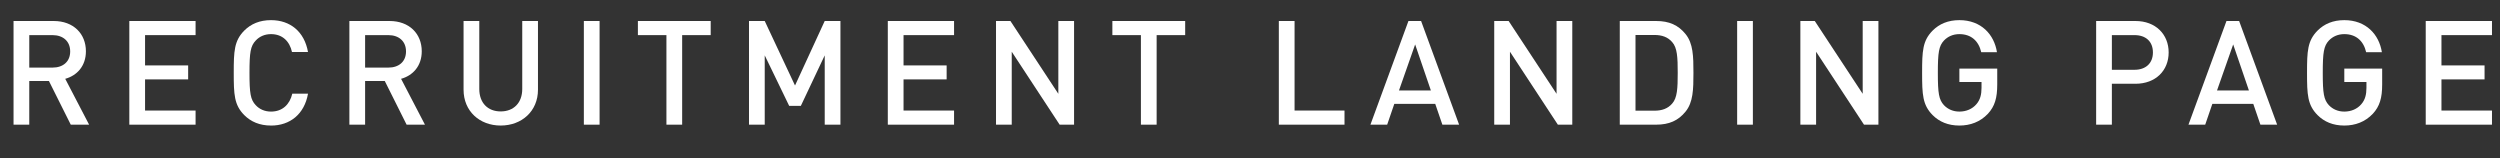 <?xml version="1.0" encoding="UTF-8"?><svg id="_レイヤー_2" xmlns="http://www.w3.org/2000/svg" width="103.698mm" height="6.573mm" viewBox="0 0 293.947 18.631"><rect x="0" y="0" width="293.947" height="18.631" fill="#333333" stroke="none"/><defs><style>.cls-1{fill:#fff;}</style></defs><g id="_レイヤー_1-2"><path class="cls-1" d="M8.32,14.658l-2.568-5.136h-2.311v5.136h-1.849V2.469h4.725c2.312,0,3.784,1.489,3.784,3.561,0,1.746-1.062,2.859-2.431,3.236l2.808,5.393h-2.157ZM6.181,4.129h-2.739v3.818h2.739c1.232,0,2.071-.702,2.071-1.9s-.839-1.918-2.071-1.918Z"/><path class="cls-1" d="M15.206,14.658V2.469h7.79v1.66h-5.94v3.562h5.067v1.644h-5.067v3.663h5.94v1.661h-7.79Z"/><path class="cls-1" d="M31.866,14.761c-1.335,0-2.362-.445-3.15-1.232-1.182-1.198-1.233-2.414-1.233-4.965s.051-3.767,1.233-4.965c.788-.788,1.814-1.232,3.15-1.232,2.243,0,3.921,1.335,4.349,3.749h-1.883c-.274-1.25-1.113-2.105-2.465-2.105-.736,0-1.353.273-1.797.753-.617.65-.736,1.387-.736,3.801s.12,3.15.736,3.801c.445.479,1.061.753,1.797.753,1.353,0,2.208-.855,2.5-2.105h1.849c-.428,2.414-2.123,3.749-4.349,3.749Z"/><path class="cls-1" d="M47.808,14.658l-2.568-5.136h-2.311v5.136h-1.849V2.469h4.725c2.311,0,3.784,1.489,3.784,3.561,0,1.746-1.062,2.859-2.431,3.236l2.808,5.393h-2.157ZM45.668,4.129h-2.739v3.818h2.739c1.232,0,2.071-.702,2.071-1.9s-.839-1.918-2.071-1.918Z"/><path class="cls-1" d="M58.871,14.761c-2.482,0-4.366-1.694-4.366-4.211V2.469h1.849v7.995c0,1.626.993,2.637,2.517,2.637s2.534-1.011,2.534-2.637V2.469h1.849v8.081c0,2.517-1.9,4.211-4.383,4.211Z"/><path class="cls-1" d="M68.649,14.658V2.469h1.849v12.189h-1.849Z"/><path class="cls-1" d="M80.207,4.129v10.529h-1.849V4.129h-3.355v-1.66h8.56v1.66h-3.355Z"/><path class="cls-1" d="M96.97,14.658V6.509l-2.808,5.94h-1.37l-2.876-5.94v8.149h-1.849V2.469h1.849l3.561,7.584,3.492-7.584h1.849v12.189h-1.849Z"/><path class="cls-1" d="M104.387,14.658V2.469h7.79v1.66h-5.94v3.562h5.067v1.644h-5.067v3.663h5.94v1.661h-7.79Z"/><path class="cls-1" d="M124.591,14.658l-5.632-8.577v8.577h-1.849V2.469h1.695l5.633,8.56V2.469h1.849v12.189h-1.695Z"/><path class="cls-1" d="M135.996,4.129v10.529h-1.849V4.129h-3.355v-1.66h8.56v1.66h-3.355Z"/><path class="cls-1" d="M150.364,14.658V2.469h1.849v10.528h5.872v1.661h-7.721Z"/><path class="cls-1" d="M169.592,14.658l-.839-2.448h-4.811l-.839,2.448h-1.969l4.469-12.189h1.489l4.469,12.189h-1.969ZM166.391,5.225l-1.9,5.41h3.749l-1.849-5.41Z"/><path class="cls-1" d="M183.171,14.658l-5.632-8.577v8.577h-1.849V2.469h1.695l5.633,8.56V2.469h1.849v12.189h-1.695Z"/><path class="cls-1" d="M198.189,13.117c-.856,1.062-1.935,1.541-3.458,1.541h-4.28V2.469h4.28c1.524,0,2.603.479,3.458,1.541.89,1.096.924,2.602.924,4.554s-.034,3.458-.924,4.554ZM196.614,4.951c-.514-.6-1.215-.839-2.088-.839h-2.226v8.902h2.226c.873,0,1.575-.239,2.088-.839.599-.668.651-1.798.651-3.612s-.052-2.945-.651-3.612Z"/><path class="cls-1" d="M204.252,14.658V2.469h1.849v12.189h-1.849Z"/><path class="cls-1" d="M219.166,14.658l-5.632-8.577v8.577h-1.849V2.469h1.695l5.633,8.56V2.469h1.849v12.189h-1.695Z"/><path class="cls-1" d="M233.738,13.374c-.907.959-2.071,1.387-3.355,1.387-1.335,0-2.362-.445-3.15-1.232-1.182-1.198-1.233-2.414-1.233-4.965s.051-3.767,1.233-4.965c.788-.788,1.814-1.232,3.15-1.232,2.568,0,4.092,1.694,4.417,3.766h-1.849c-.309-1.335-1.199-2.122-2.568-2.122-.736,0-1.353.273-1.814.753-.6.65-.719,1.387-.719,3.801s.12,3.15.719,3.801c.462.479,1.079.753,1.814.753.805,0,1.524-.308,2.003-.873.445-.514.599-1.13.599-1.917v-.686h-2.603v-1.575h4.451v1.866c0,1.593-.291,2.568-1.096,3.441Z"/><path class="cls-1" d="M251.084,9.848h-2.773v4.811h-1.849V2.469h4.623c2.379,0,3.903,1.575,3.903,3.698s-1.524,3.681-3.903,3.681ZM250.981,4.129h-2.67v4.075h2.67c1.301,0,2.157-.754,2.157-2.037,0-1.302-.856-2.038-2.157-2.038Z"/><path class="cls-1" d="M265.776,14.658l-.839-2.448h-4.811l-.839,2.448h-1.969l4.468-12.189h1.489l4.469,12.189h-1.969ZM262.575,5.225l-1.9,5.41h3.749l-1.849-5.41Z"/><path class="cls-1" d="M278.996,13.374c-.907.959-2.071,1.387-3.355,1.387-1.335,0-2.362-.445-3.15-1.232-1.182-1.198-1.233-2.414-1.233-4.965s.051-3.767,1.233-4.965c.788-.788,1.814-1.232,3.15-1.232,2.568,0,4.092,1.694,4.417,3.766h-1.849c-.309-1.335-1.199-2.122-2.568-2.122-.736,0-1.353.273-1.814.753-.6.65-.719,1.387-.719,3.801s.12,3.15.719,3.801c.462.479,1.078.753,1.814.753.805,0,1.524-.308,2.003-.873.445-.514.6-1.13.6-1.917v-.686h-2.603v-1.575h4.451v1.866c0,1.593-.291,2.568-1.096,3.441Z"/><path class="cls-1" d="M285.214,14.658V2.469h7.79v1.66h-5.94v3.562h5.067v1.644h-5.067v3.663h5.94v1.661h-7.79Z"/></g></svg>